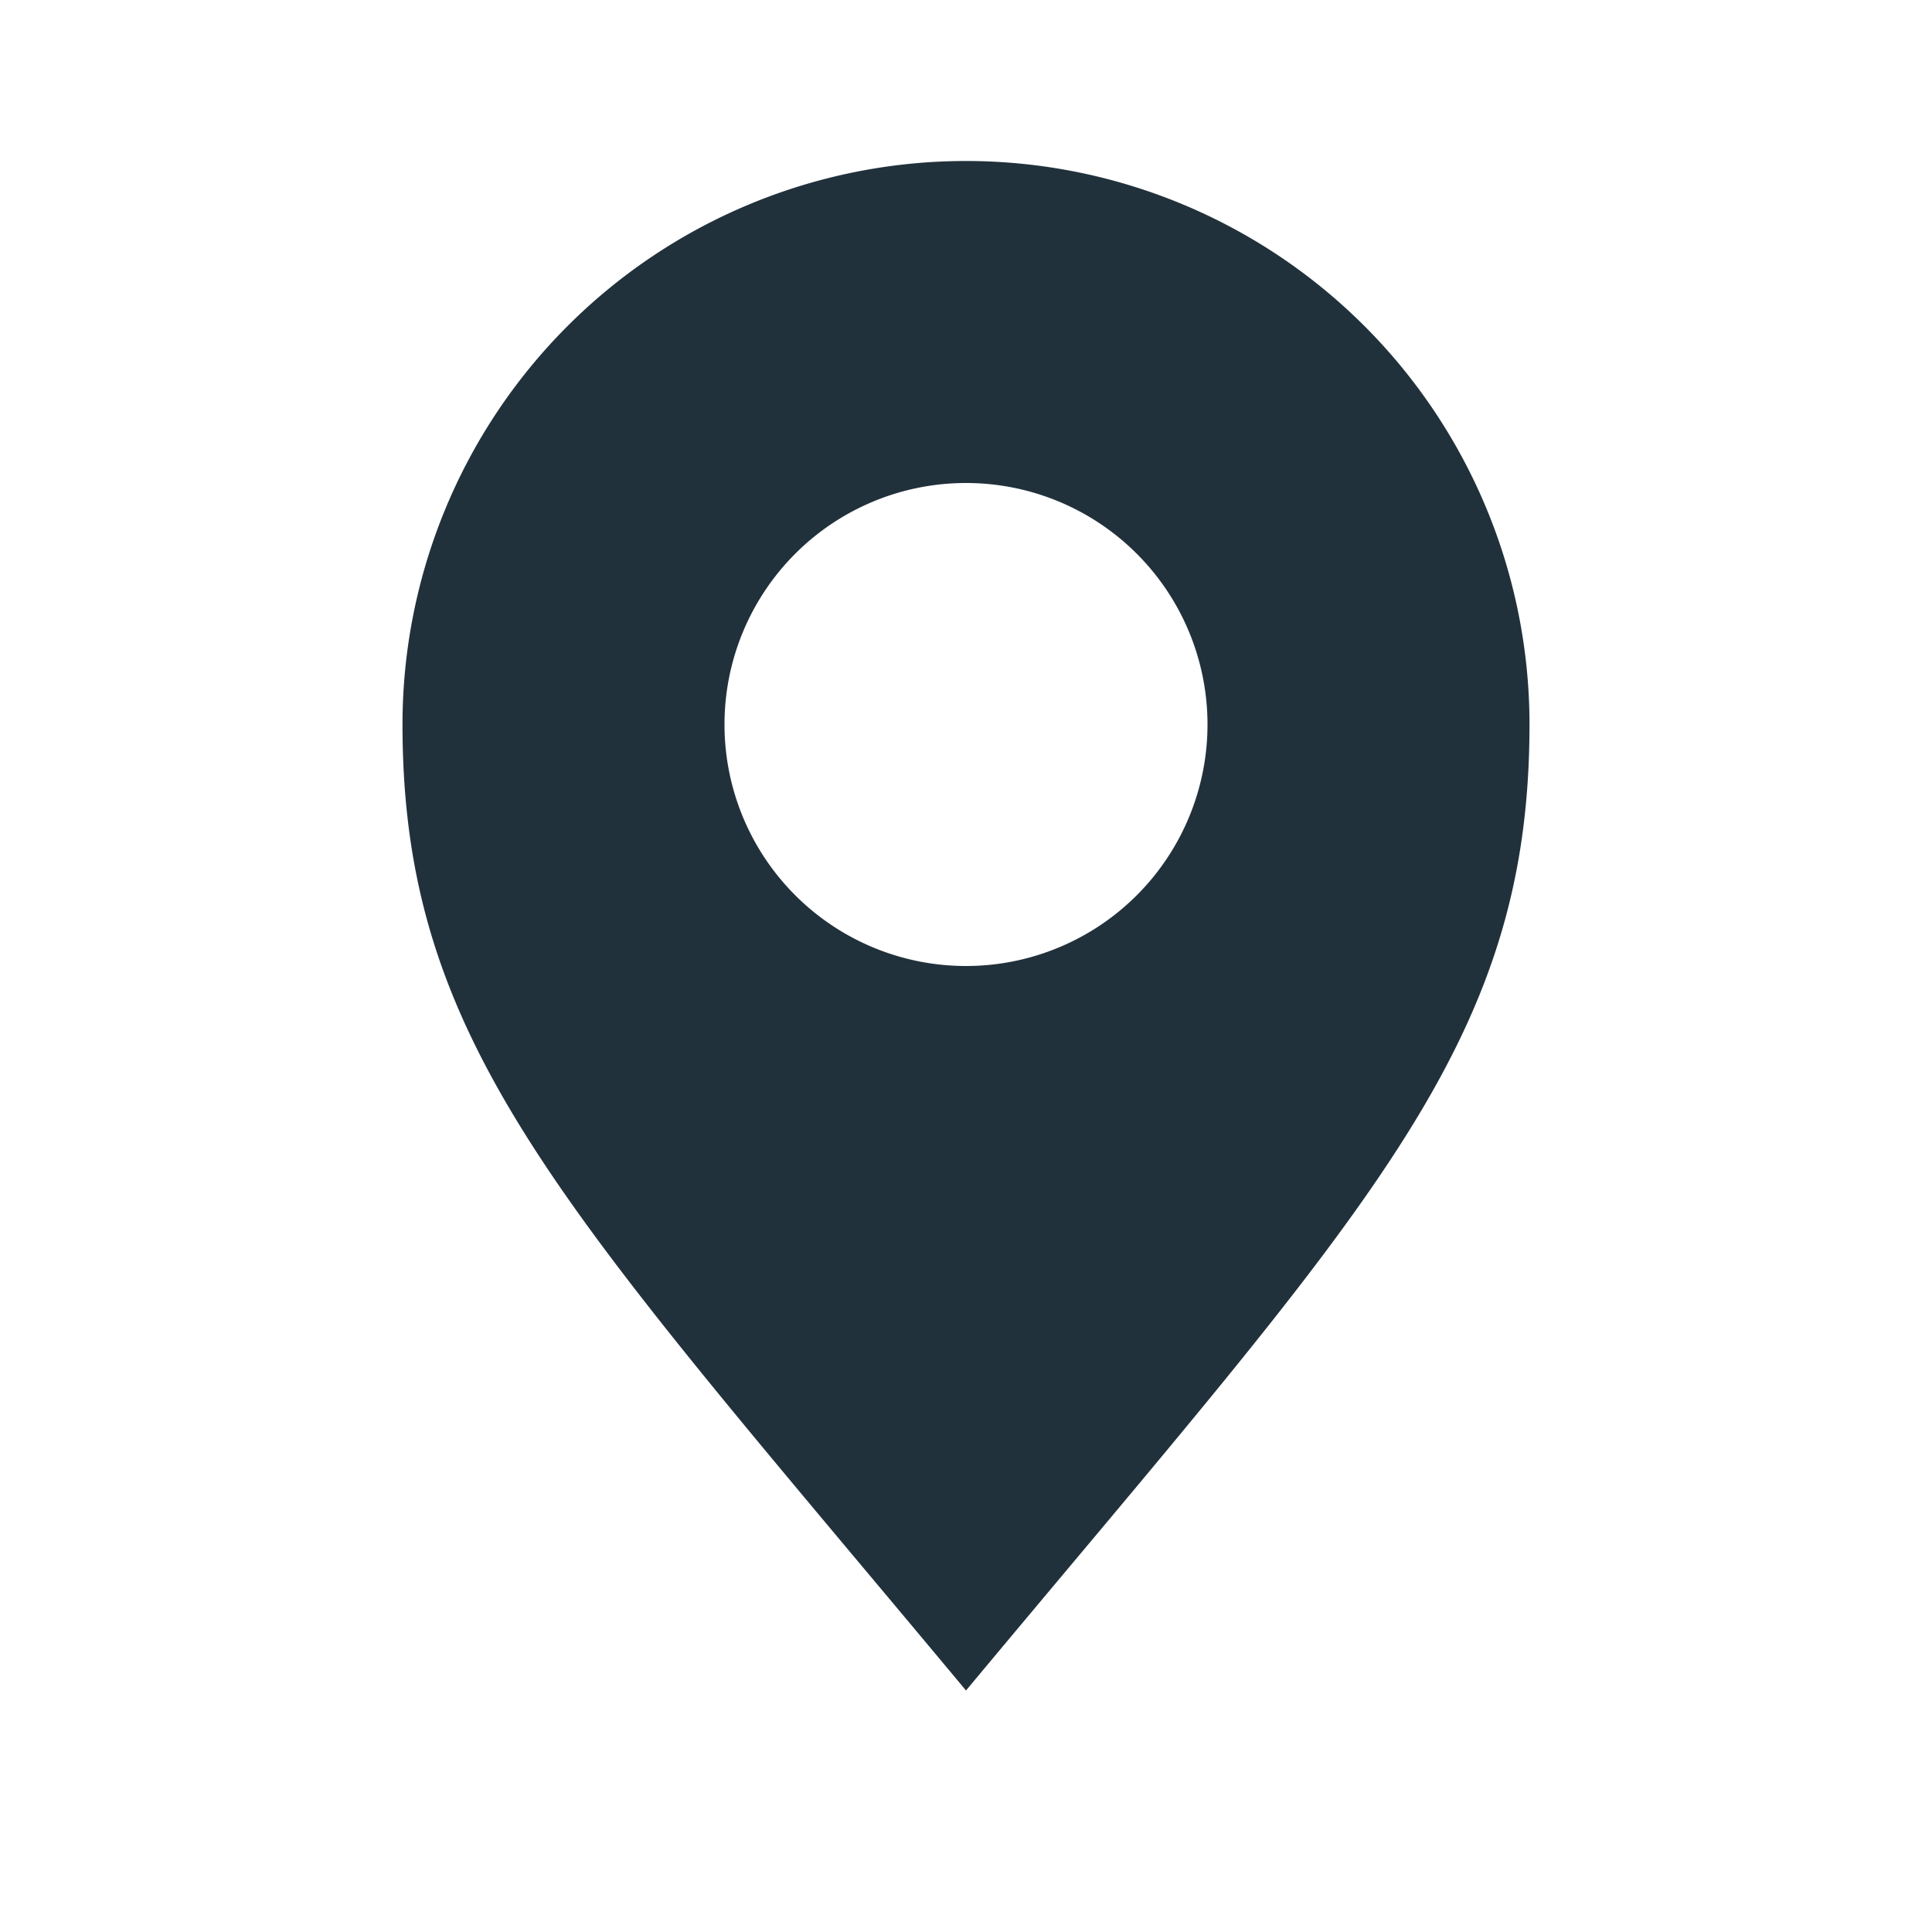 <?xml version="1.0" encoding="UTF-8"?>
<svg xmlns="http://www.w3.org/2000/svg" width="24" height="24" viewBox="0 0 24 24"><path fill="#21313C" d="M12 21c-5-6-7-8-7-12a7 7 0 0 1 14 0c0 4-2 6-7 12zm0-9a3 3 0 1 0 0-6 3 3 0 0 0 0 6z"/></svg>